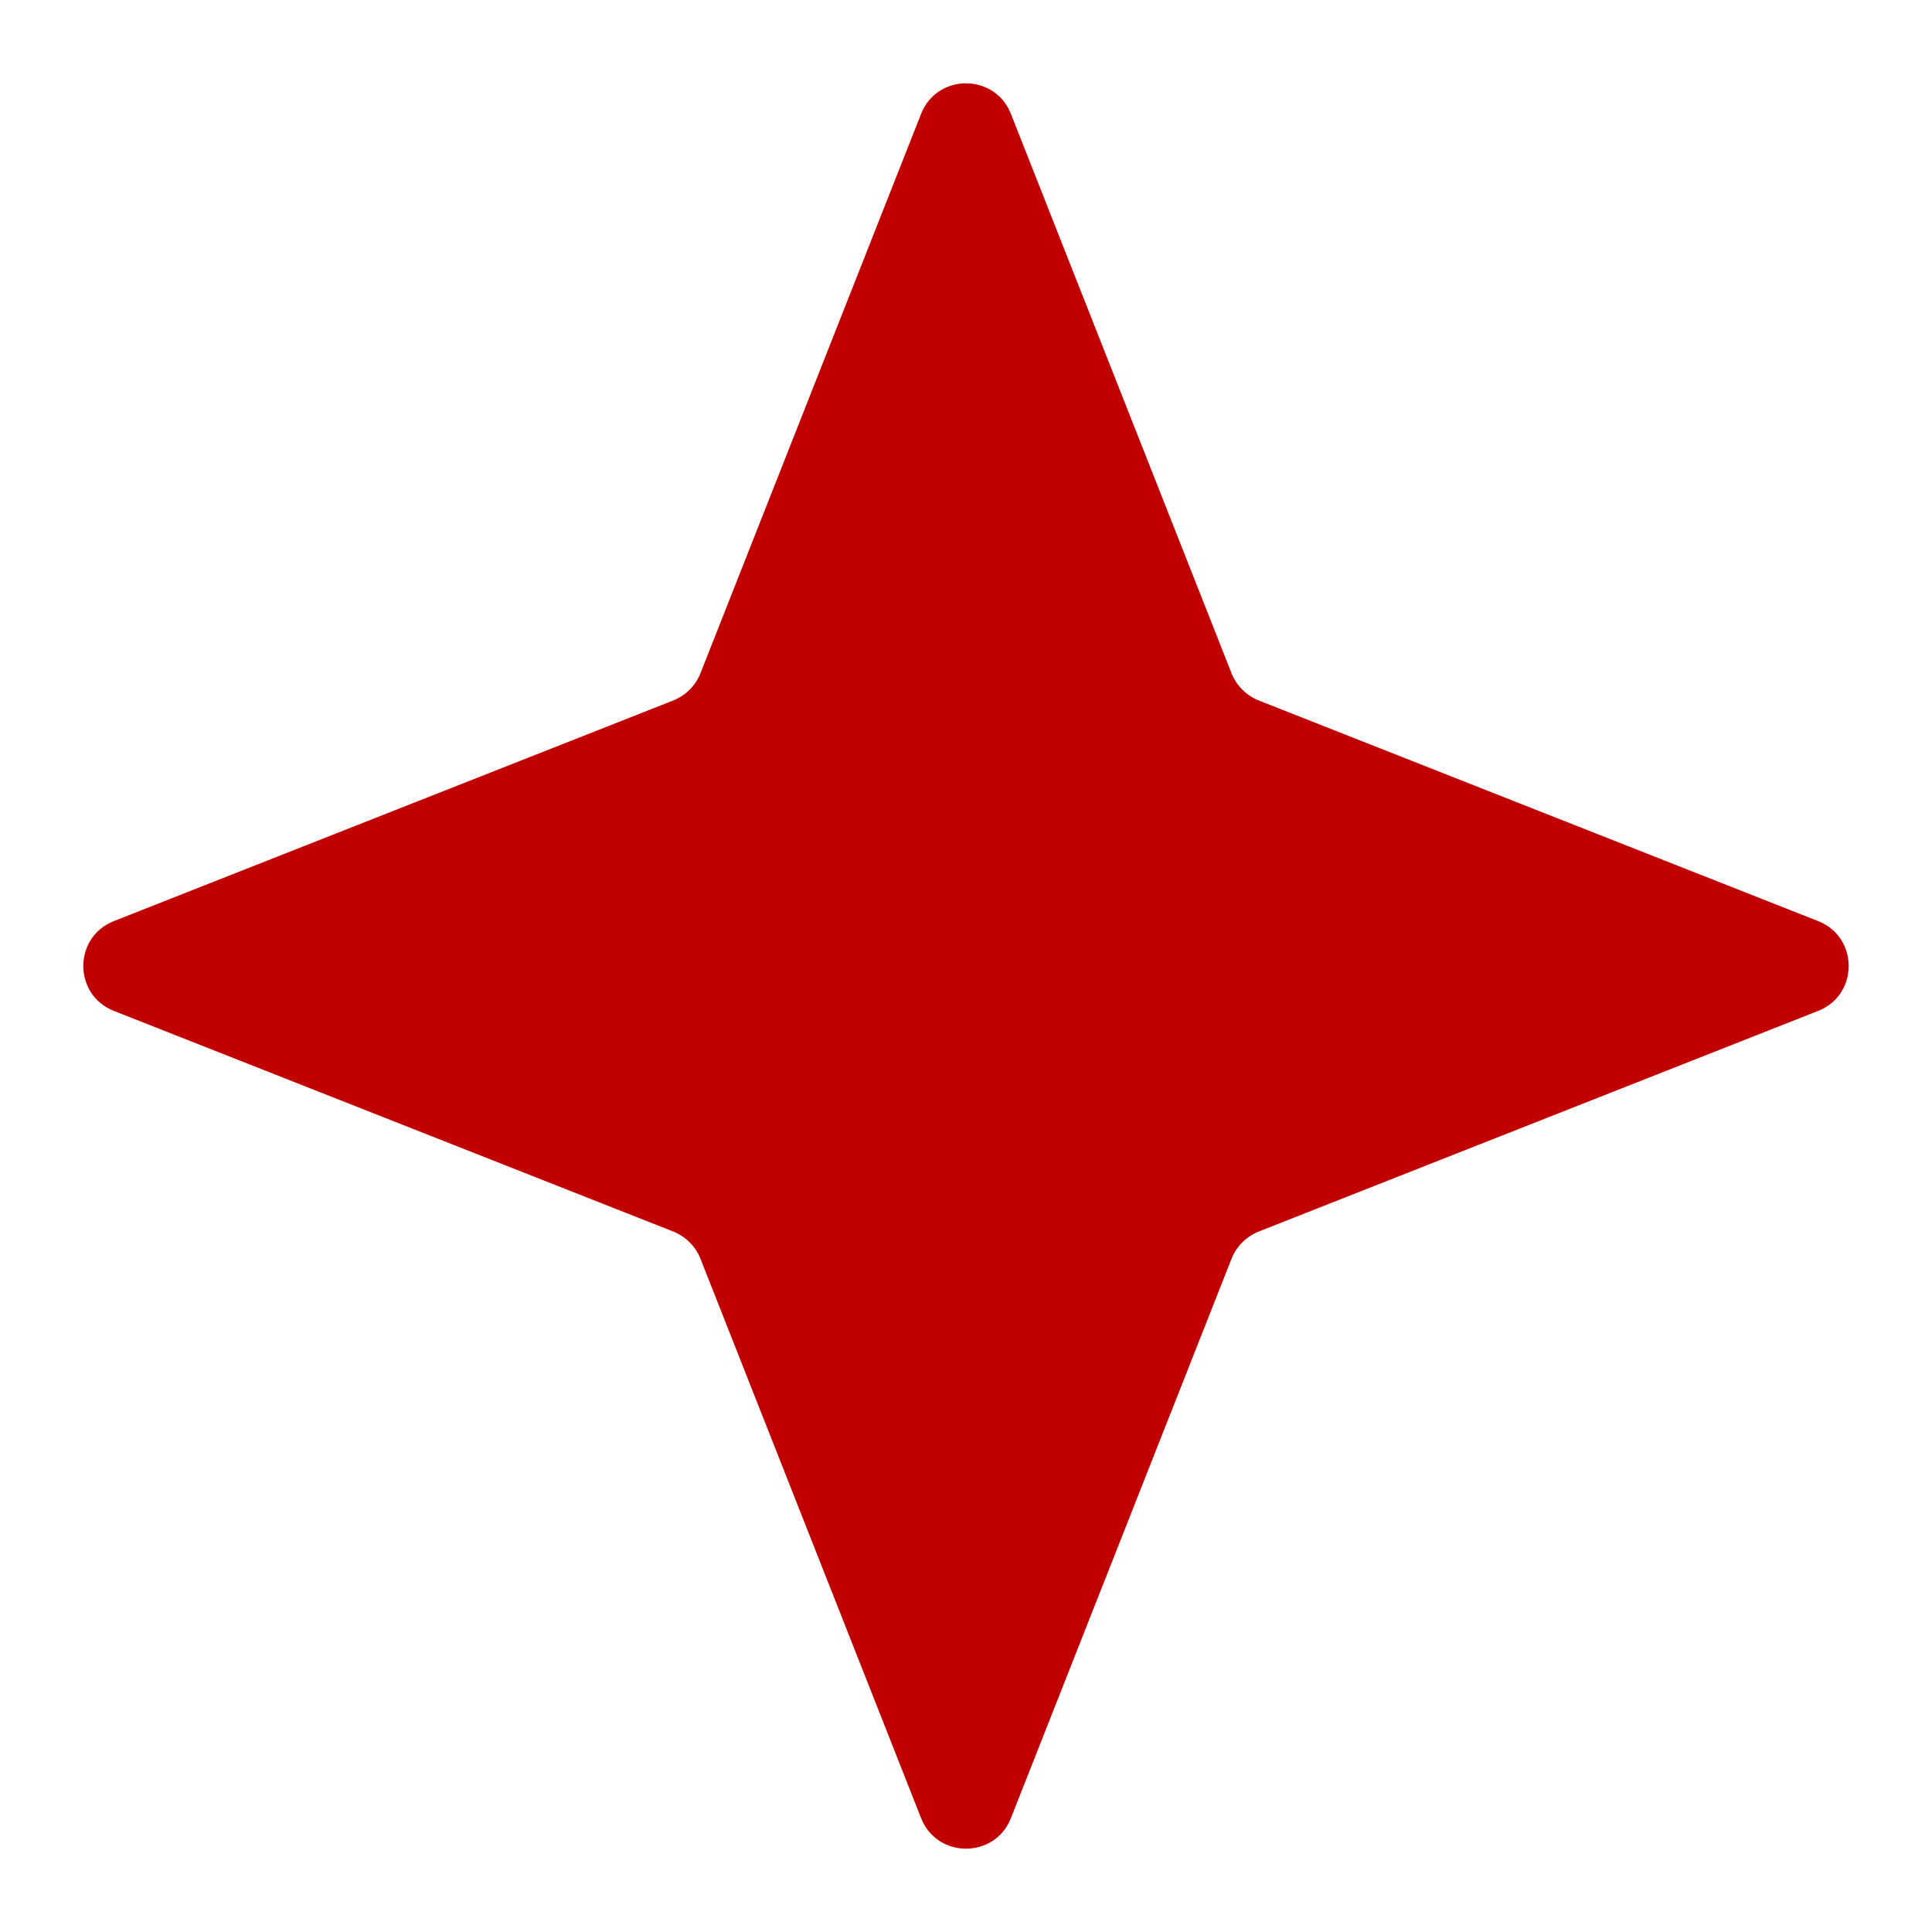 <?xml version="1.0" encoding="UTF-8"?> <svg xmlns="http://www.w3.org/2000/svg" width="20" height="20" viewBox="0 0 20 20" fill="none"> <path d="M9.535 1.179C9.701 0.757 10.299 0.757 10.465 1.179L12.749 6.97C12.8 7.098 12.902 7.2 13.03 7.251L18.821 9.535C19.243 9.701 19.243 10.299 18.821 10.465L13.03 12.749C12.902 12.8 12.8 12.902 12.749 13.03L10.465 18.821C10.299 19.243 9.701 19.243 9.535 18.821L7.251 13.03C7.2 12.902 7.098 12.8 6.97 12.749L1.179 10.465C0.757 10.299 0.757 9.701 1.179 9.535L6.97 7.251C7.098 7.2 7.2 7.098 7.251 6.97L9.535 1.179Z" fill="#C00000"></path> </svg> 